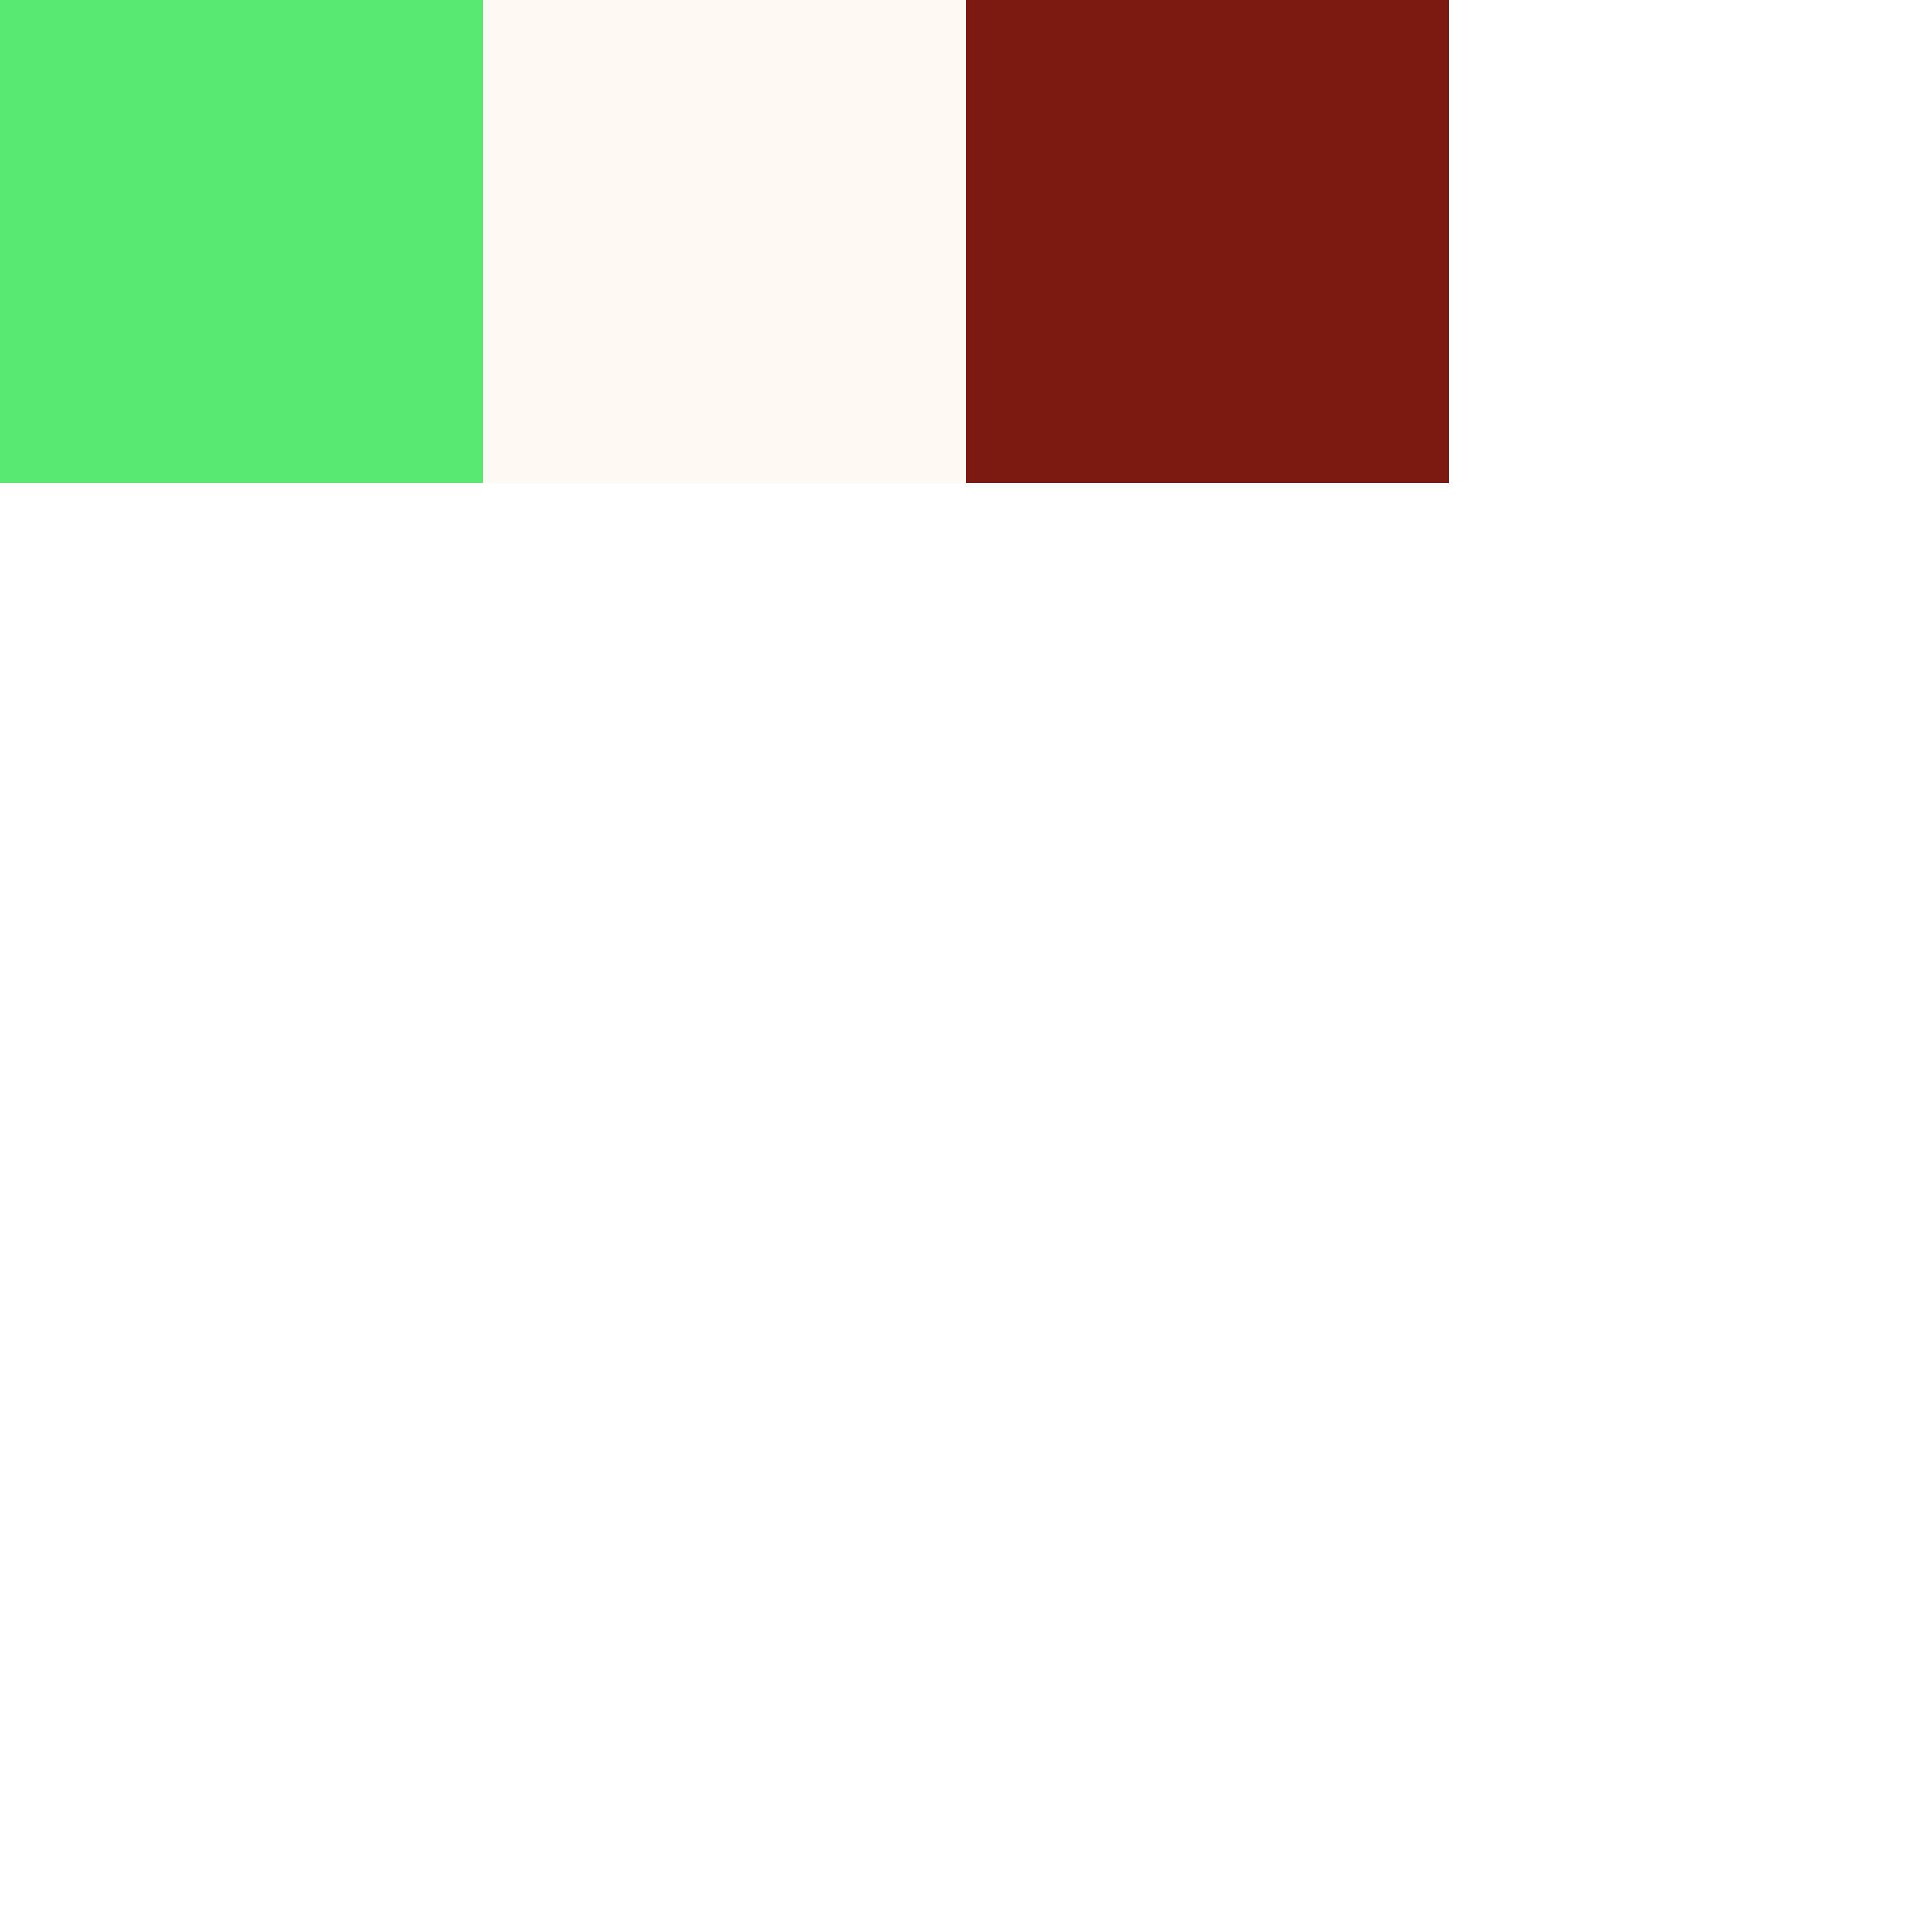 <svg version="1.1" id="Layer_1" xmlns="http://www.w3.org/2000/svg" xmlns:xlink="http://www.w3.org/1999/xlink" x="0px" y="0px" viewBox="0 0 200 200" width="200" height="200" xml:space="preserve"><style type="text/css">rect{width:50px;height:50px;}</style><rect x="0" y="0" fill="rgba(87,233,114,1.72)"/><rect x="50" y="0" fill="rgba(238,161,69,0.07)"/><rect x="100" y="0" fill="rgba(124,26,18,1.34)"/></svg>